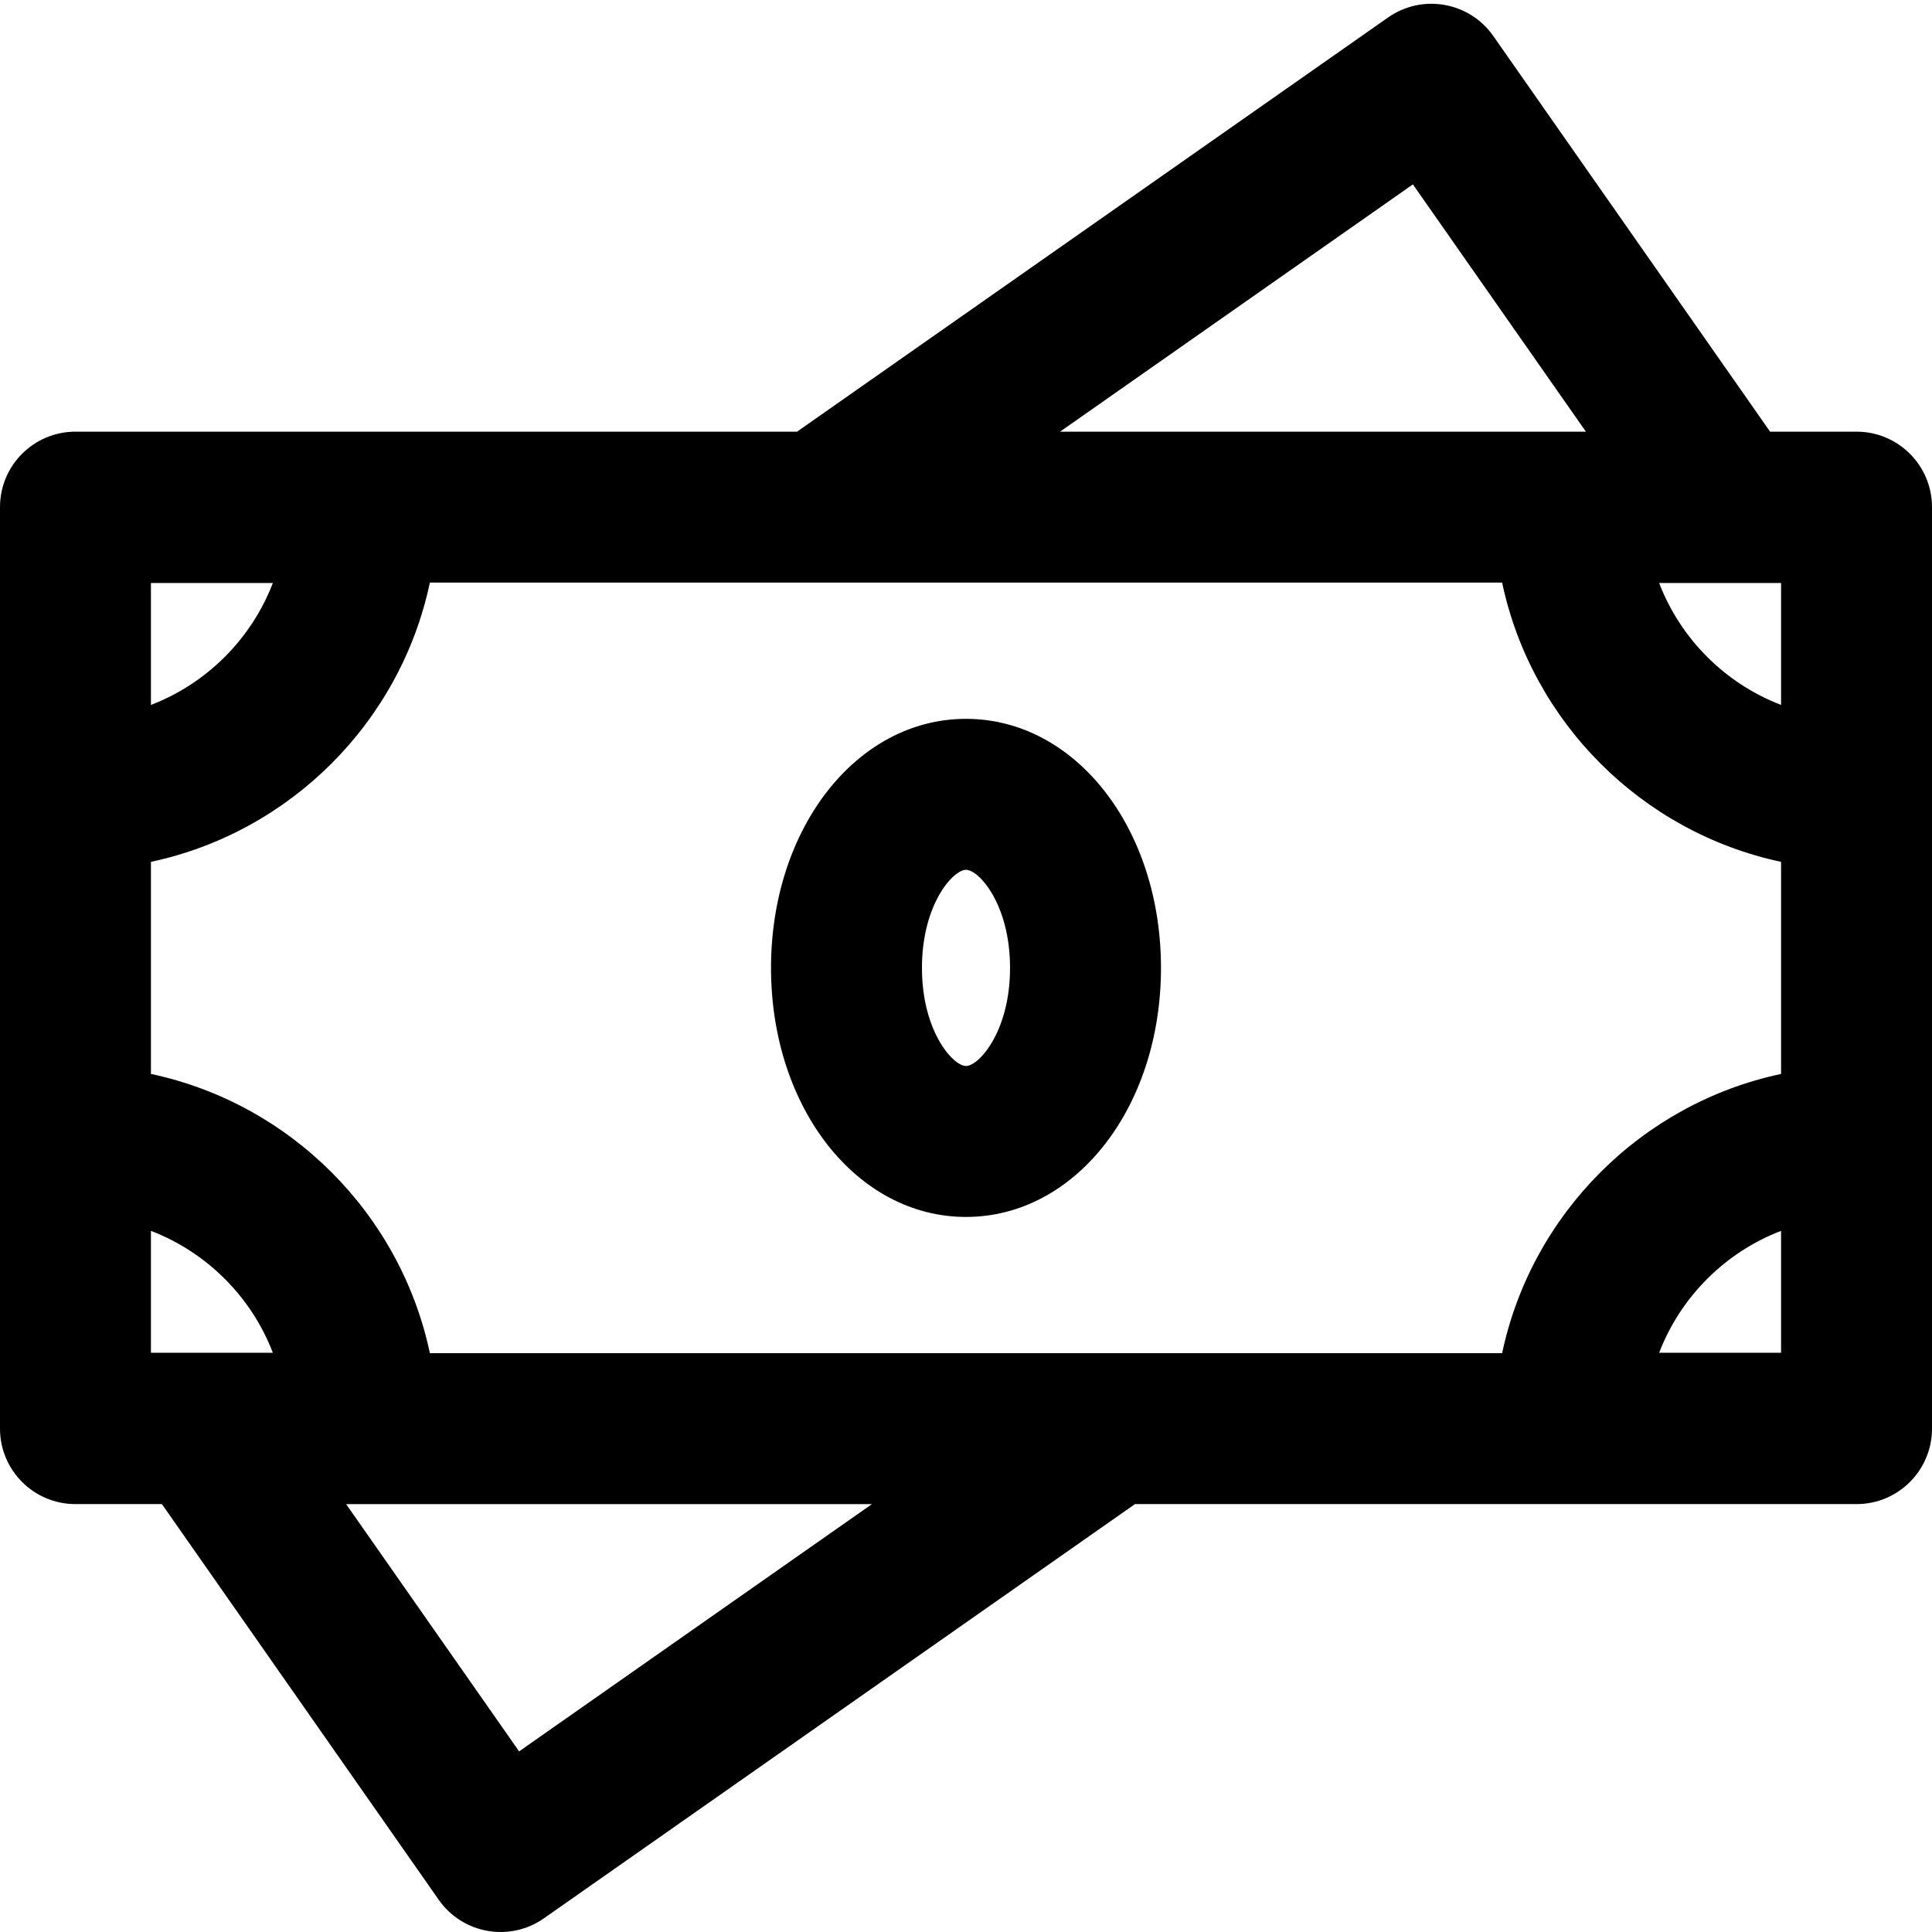<svg height="512pt" viewBox="0 0 512 511" fill="#000000" width="512pt" xmlns="http://www.w3.org/2000/svg"><path d="m492 113.895h-22.906l-73.363-104.859c-6.328-9.051-18.812-11.254-27.867-4.914l-156.641 109.773h-191.223c-11.047 0-20 8.953-20 20v.105 244 .102c0 11.047 8.953 20 20 20h22.906l73.363 104.863c6.332 9.051 18.816 11.254 27.867 4.914l156.641-109.777h191.223c11.047 0 20-8.953 20-20v-.102c0-29.742 0-218.629 0-244v-.105c0-11.047-8.953-20-20-20zm-117.57-65.531 45.848 65.531h-139.355zm-334.43 105.637h32.309c-5.684 14.816-17.492 26.625-32.309 32.309zm0 204v-32.309c14.816 5.684 26.625 17.492 32.309 32.309zm97.57 105.633-45.848-65.531h139.355zm334.43-105.633h-32.309c5.684-14.816 17.492-26.625 32.309-32.309zm0-73.898c-36.949 7.859-66.102 37.039-73.922 74-8.426 0-276.316 0-284.156 0-7.82-36.961-36.973-66.141-73.922-74v-56.203c36.949-7.863 66.102-37.039 73.922-74.004h284.156c7.82 36.965 36.973 66.141 73.922 74.004zm0-97.793c-14.816-5.684-26.625-17.492-32.309-32.309h32.309zm-216 3.691c-28.977 0-51.672 28.992-51.672 66s22.695 66 51.672 66 51.672-28.992 51.672-66-22.695-66-51.672-66zm0 92c-3.387 0-11.672-9.113-11.672-26 0-16.891 8.285-26 11.672-26s11.672 9.109 11.672 26c0 16.887-8.285 26-11.672 26zm0 0"/></svg>